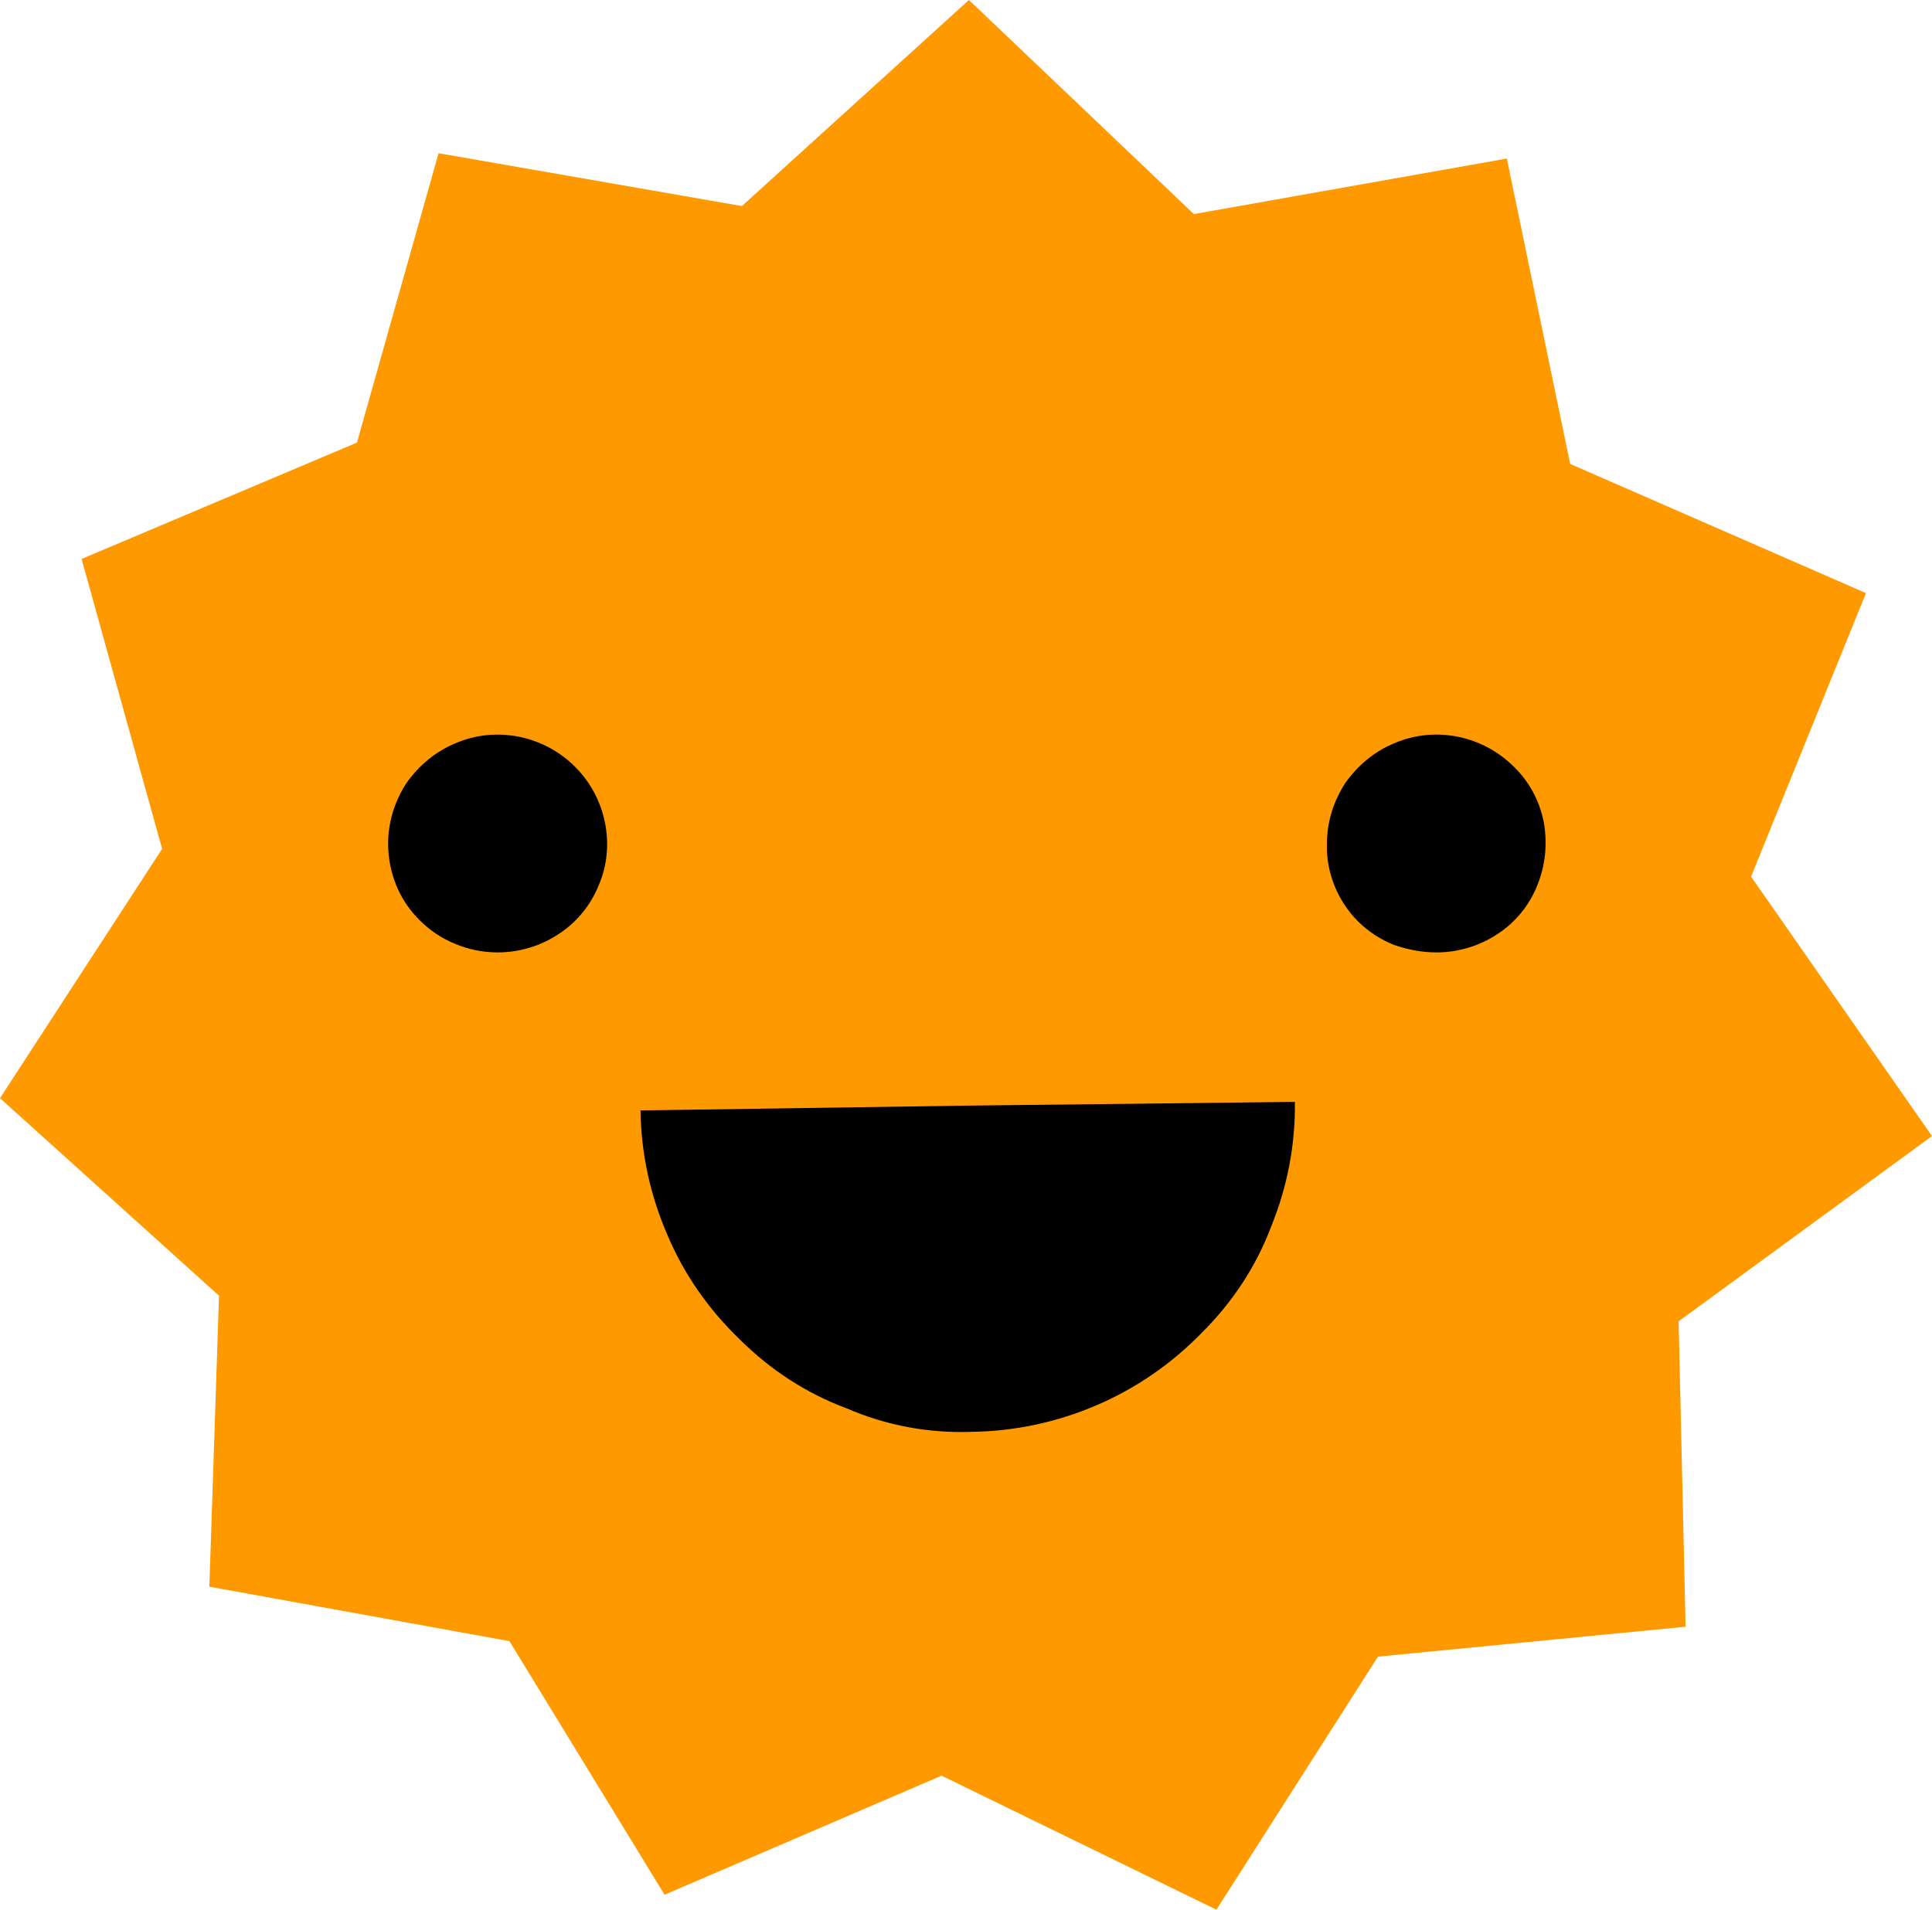 <svg fill="none" height="87" viewBox="0 0 88 87" width="88" xmlns="http://www.w3.org/2000/svg"><path d="m76.777 74.109-14.011 1.362-7.36 11.529-12.519-6.105-12.617 5.424-7.066-11.553-13.668-2.481.44-13.256-9.976-8.999 7.384-11.358-3.668-13.207 12.543-5.302 3.717-13.183 13.815 2.408 10.343-9.388 10.245 9.753 14.255-2.53 2.885 13.912 13.473 5.886-5.233 12.915 8.24 11.82-11.541 8.44z" fill="#f90"/><g fill="#000"><path d="m58.98 50.199c.025 1.946-.342 3.867-1.076 5.667-.685 1.824-1.76 3.454-3.154 4.84-1.369 1.411-2.983 2.53-4.792 3.308s-3.741 1.192-5.697 1.216c-1.956.073-3.912-.292-5.697-1.07-1.834-.681-3.472-1.751-4.866-3.138-1.418-1.362-2.543-2.967-3.301-4.767-.782-1.8-1.198-3.721-1.223-5.667l14.866-.219z"/><path d="m22.666 43.39c.978 0 1.956-.292 2.763-.827.831-.535 1.467-1.313 1.834-2.213.391-.9.489-1.897.293-2.87-.196-.973-.66-1.848-1.369-2.554-.709-.705-1.589-1.167-2.543-1.362-.978-.195-1.98-.097-2.885.292-.905.365-1.687 1.022-2.249 1.824-.538.827-.831 1.776-.831 2.748 0 .657.122 1.289.367 1.897.244.608.611 1.143 1.076 1.605.465.462 1.002.827 1.614 1.07.636.268 1.272.389 1.932.389z"/><path d="m65.428 43.39c.978 0 1.956-.292 2.763-.827.831-.535 1.467-1.313 1.834-2.238.367-.9.465-1.897.293-2.87-.196-.973-.66-1.849-1.369-2.53-.709-.705-1.589-1.167-2.543-1.362-.978-.195-1.981-.097-2.885.292-.905.365-1.687 1.022-2.249 1.824-.538.827-.831 1.776-.831 2.748-.025.657.098 1.313.342 1.921.244.608.611 1.167 1.076 1.63.465.462 1.027.827 1.638 1.07.636.219 1.271.341 1.932.341z"/></g></svg>